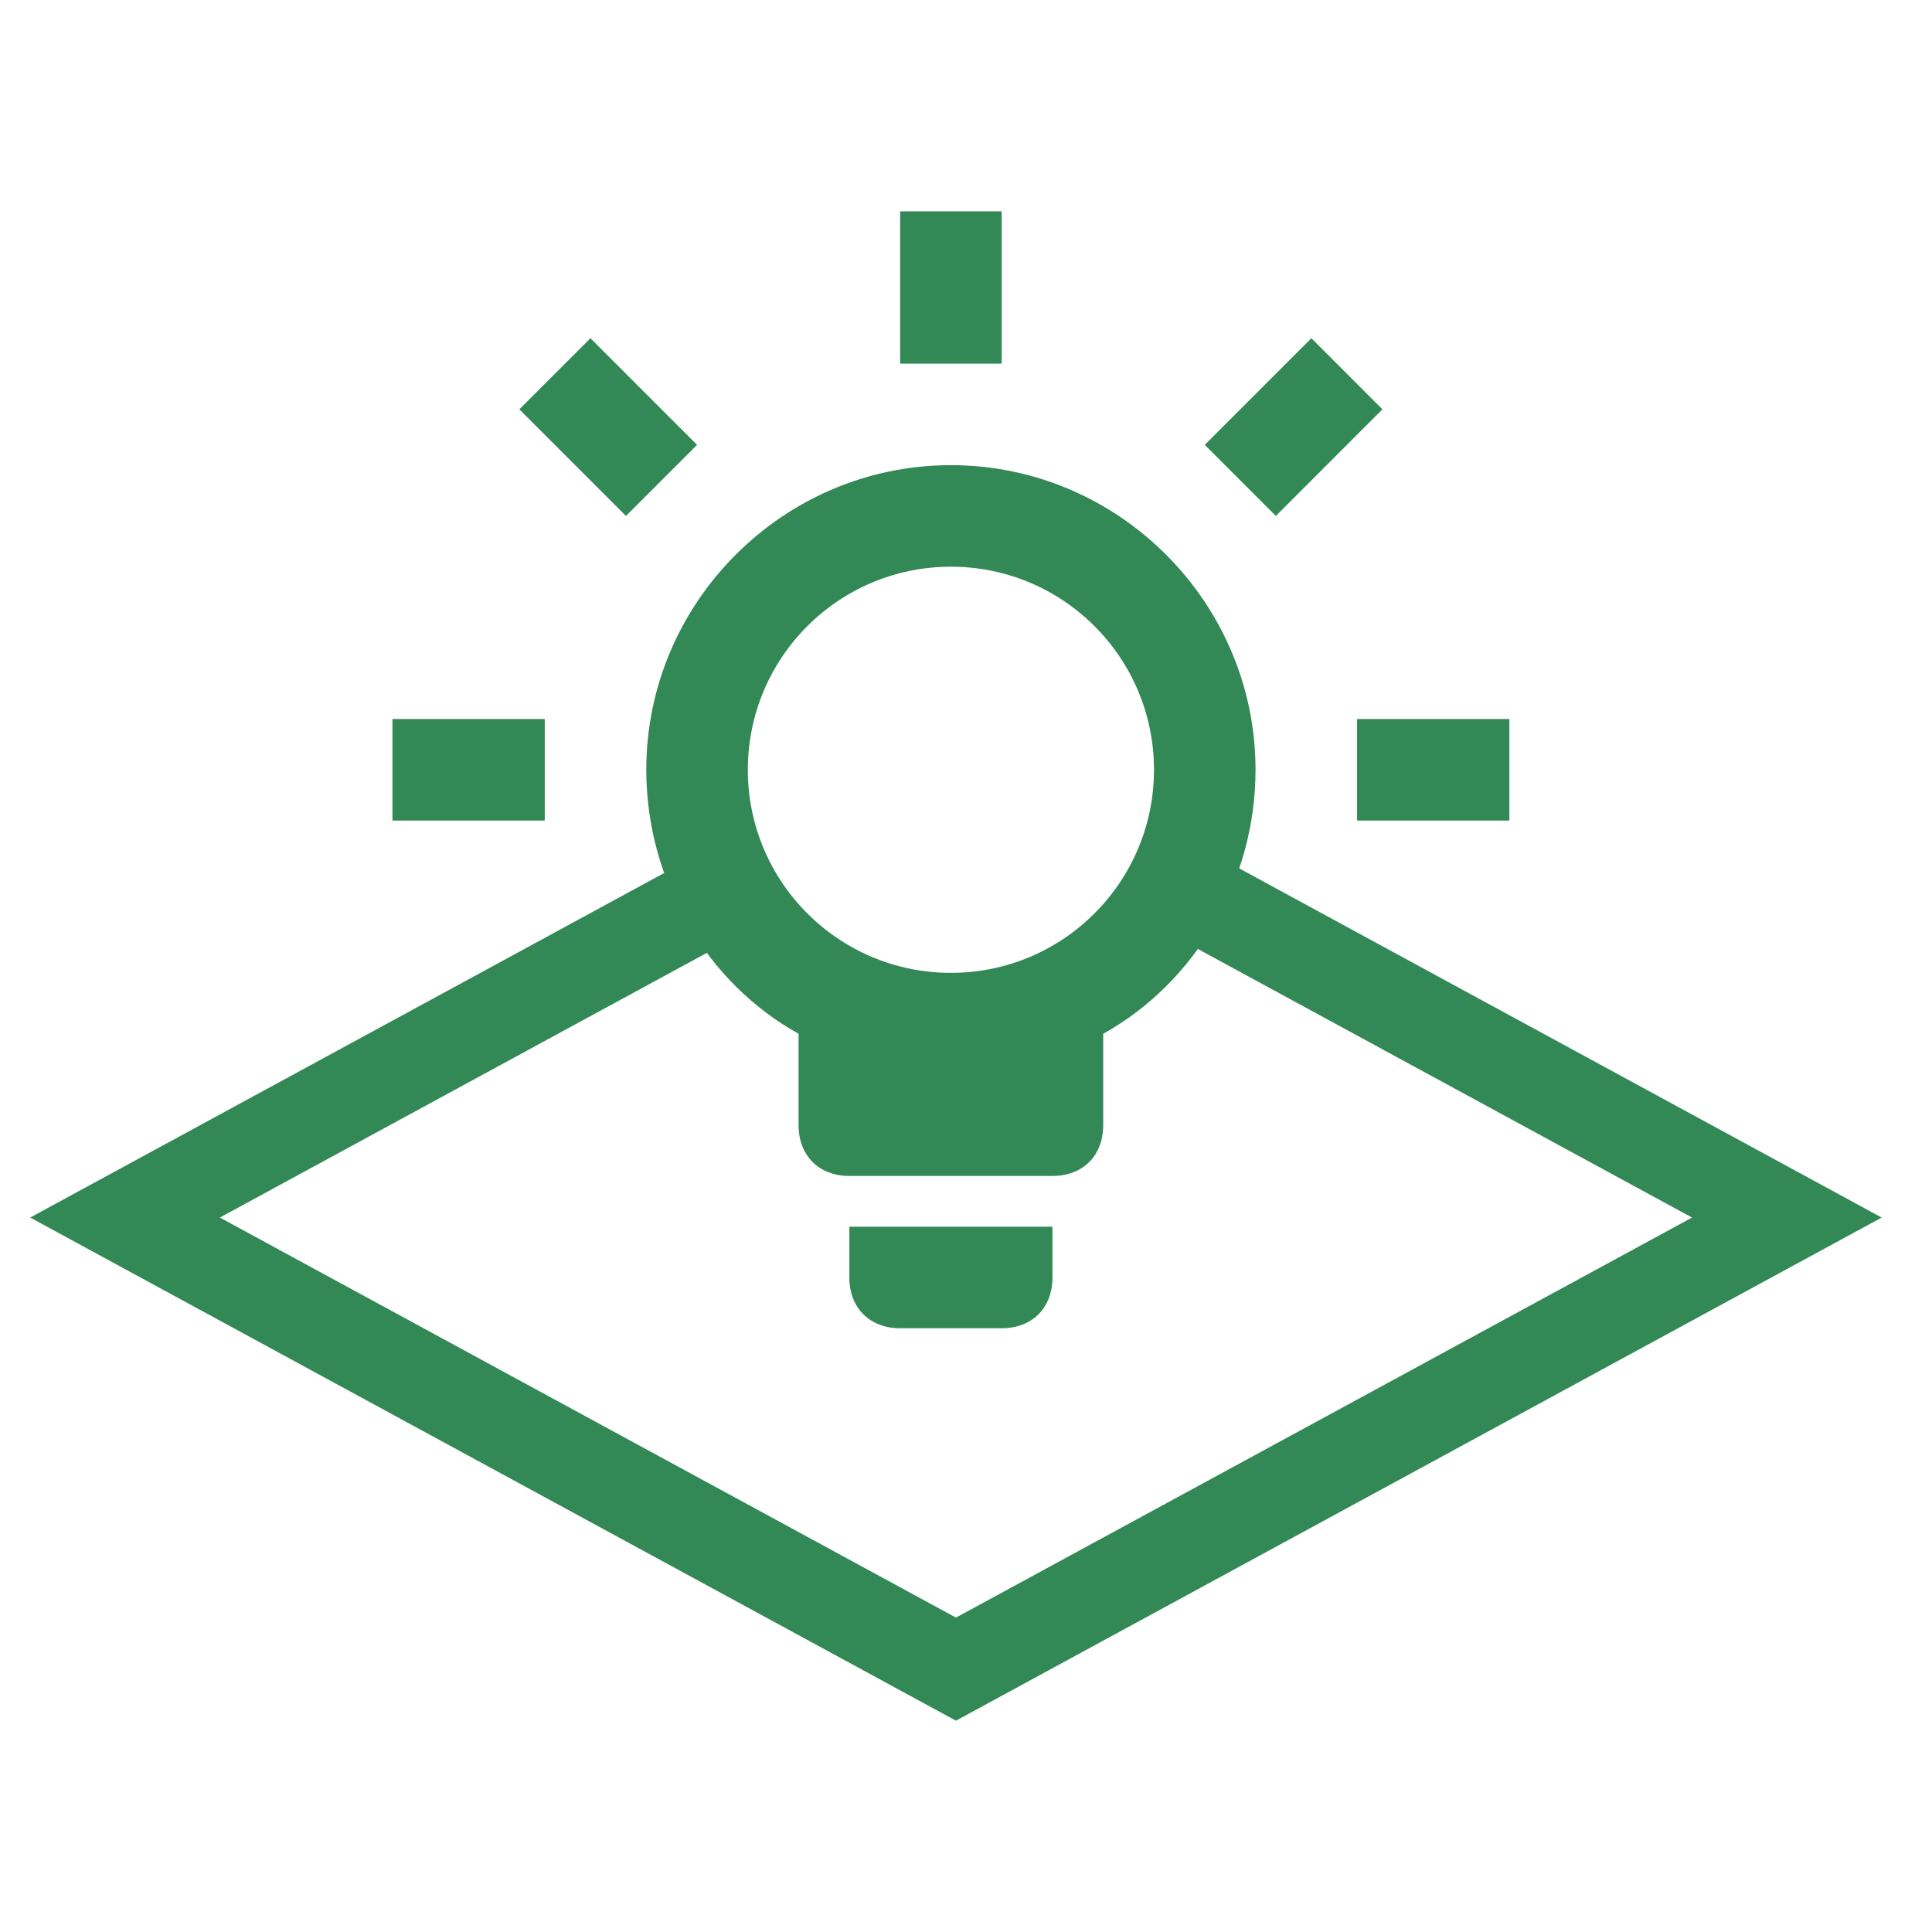 <svg xmlns="http://www.w3.org/2000/svg" width="64" height="64" viewBox="0 0 64 64" fill="none"><path fill-rule="evenodd" clip-rule="evenodd" d="M24 27.833L4.141 38.626L1 40.333L4.141 42.04L31.667 57L59.192 42.04L62.333 40.333L59.192 38.626L38.783 27.534L38.72 30.914L56.051 40.333L31.667 53.585L7.283 40.333L24 31.247V27.833Z" fill="#338956"></path><path d="M13 23.818H18.046V27.182H13V23.818ZM19.559 11.204L17.204 13.559L20.736 17.091L23.091 14.736L19.559 11.204ZM33.182 7H29.818V12.046H33.182V7ZM44.955 23.818V27.182H50V23.818H44.955ZM28.136 42.318C28.136 43.327 28.809 44 29.818 44H33.182C34.191 44 34.864 43.327 34.864 42.318V40.636H28.136V42.318ZM43.441 11.204L39.909 14.736L42.264 17.091L45.795 13.559L43.441 11.204ZM41.591 25.5C41.591 29.2 39.573 32.564 36.545 34.245V37.273C36.545 38.282 35.873 38.955 34.864 38.955H28.136C27.127 38.955 26.454 38.282 26.454 37.273V34.245C23.427 32.564 21.409 29.2 21.409 25.5C21.409 19.95 25.95 15.409 31.5 15.409C37.05 15.409 41.591 19.95 41.591 25.5ZM38.227 25.5C38.227 21.783 35.217 18.773 31.5 18.773C27.783 18.773 24.773 21.783 24.773 25.5C24.773 29.217 27.783 32.227 31.5 32.227C35.217 32.227 38.227 29.217 38.227 25.5Z" fill="#338956"></path></svg>